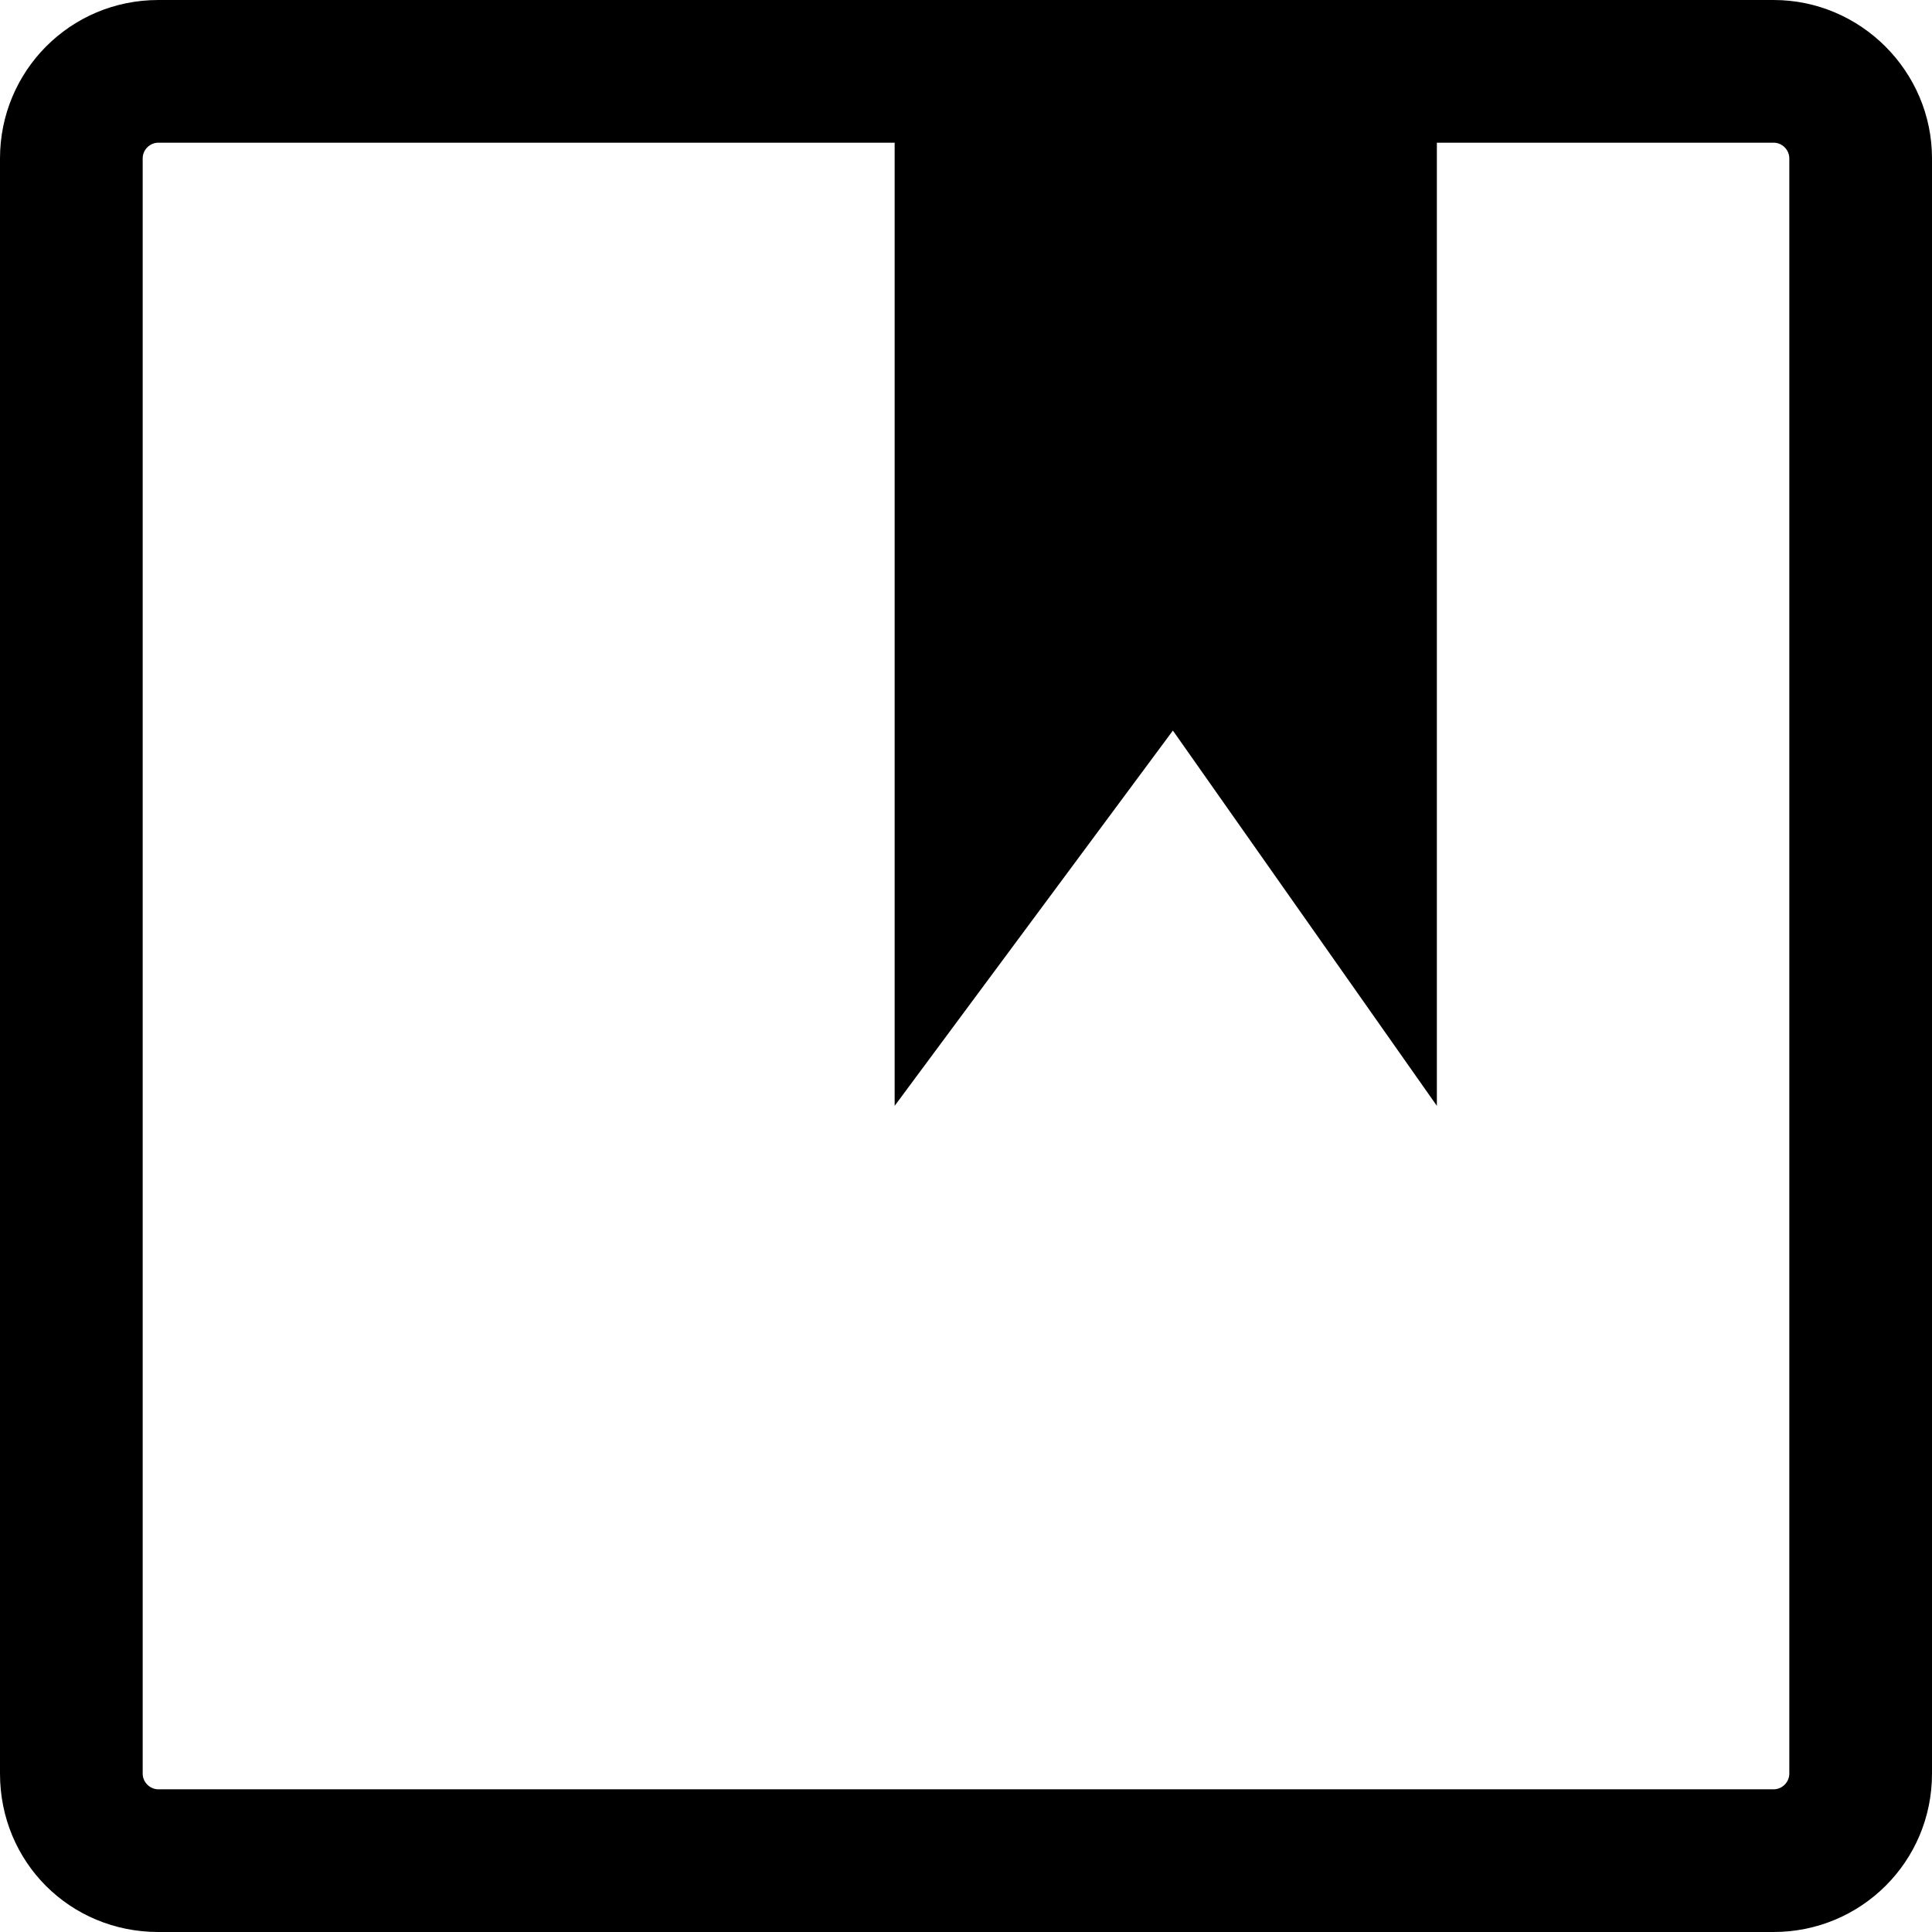 <svg id="cover" xmlns="http://www.w3.org/2000/svg" viewBox="0 0 13.54 13.54">
  <path d="M12.43,0H1.11C.49,0,0,.5,0,1.11V12.43c0,.62,.49,1.11,1.11,1.11H12.43c.61,0,1.11-.49,1.11-1.11V1.11c0-.61-.5-1.11-1.11-1.11Zm.11,12.43c0,.06-.05,.11-.11,.11H1.11c-.06,0-.11-.05-.11-.11V1.11c0-.06,.05-.11,.11-.11H6.27V7.75l1.95-2.63,1.85,2.63V1h2.36c.06,0,.11,.05,.11,.11V12.43Z"/>
</svg>
